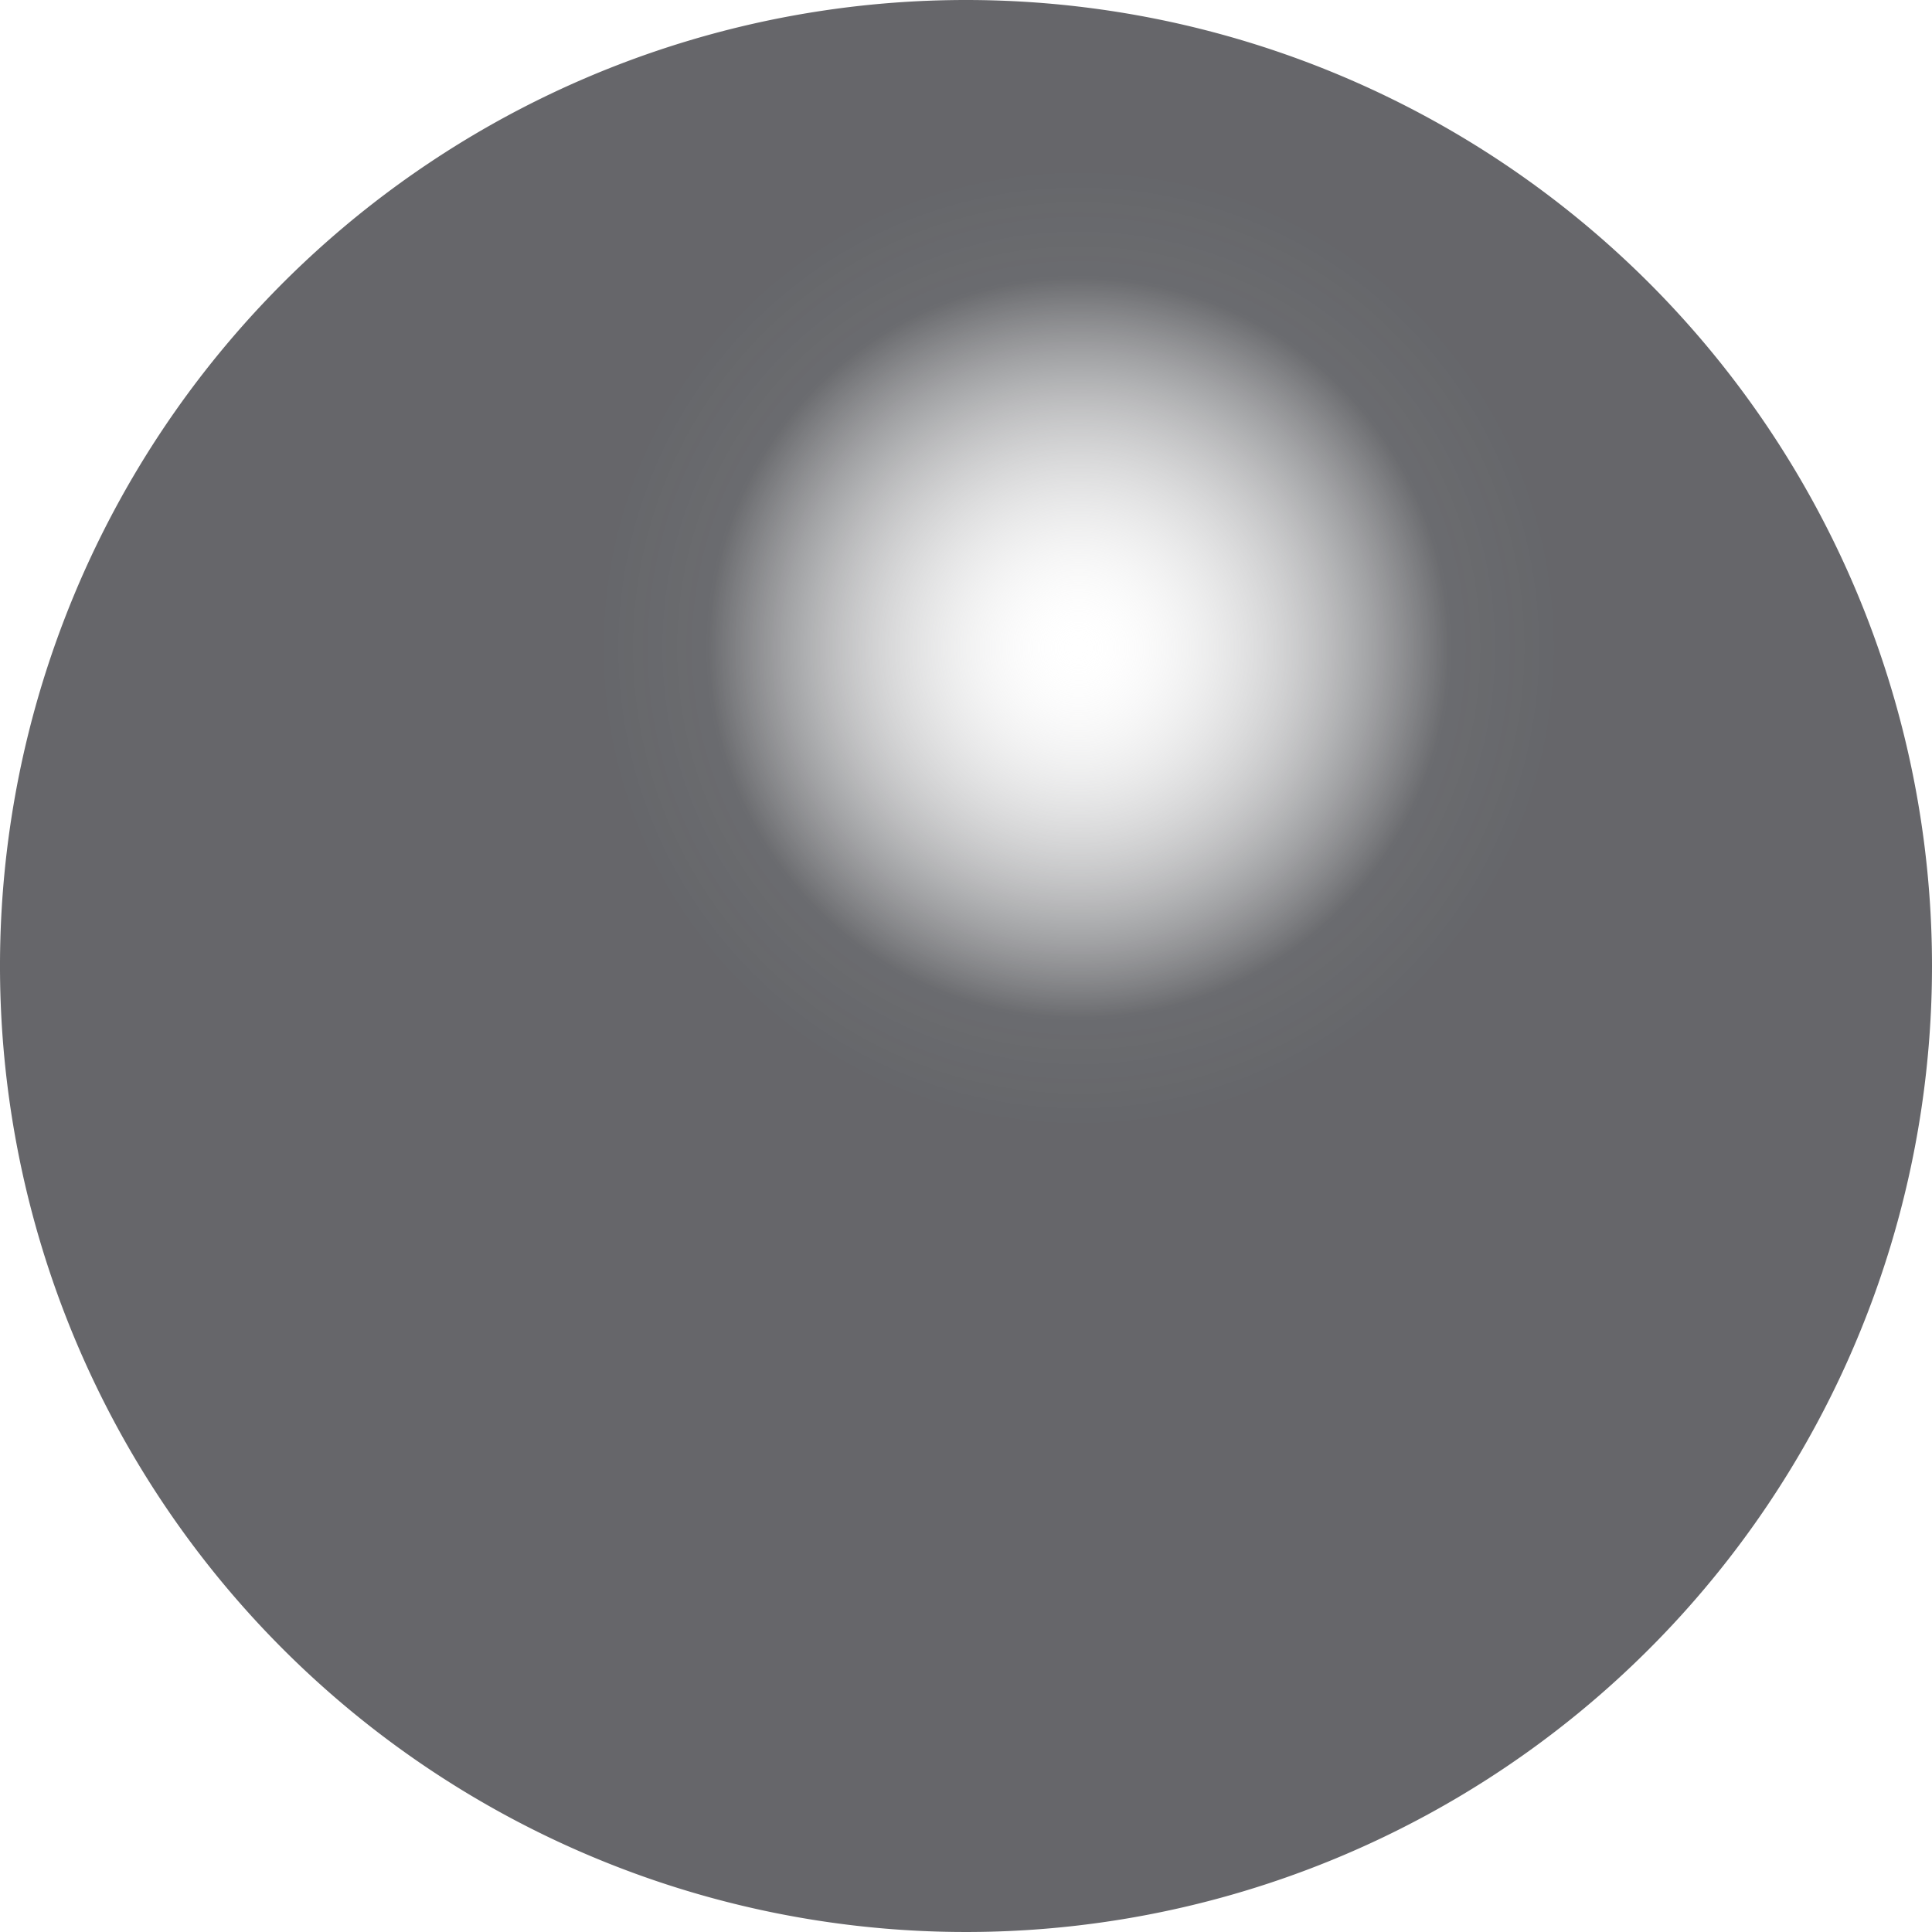 <svg data-name="Layer 1" xmlns="http://www.w3.org/2000/svg" width="24" height="24" viewBox="0 0 24 24">
  <defs>
    <radialGradient id="a" cx="13.4" cy="8.05" r="5.9" gradientUnits="userSpaceOnUse">
      <stop offset="0" stop-color="#fff" stop-opacity="0"/>
      <stop offset="0.78" stop-color="#55565a" stop-opacity="0.969"/>
      <stop offset="1" stop-color="#55565a"/>
    </radialGradient>
  </defs>
  <title>
    acab-amaciado
  </title>
  <path d="M12 0a12 12 0 1 0 12 12A12 12 0 0 0 12 0z" opacity="0.9" fill="url(#a)"/>
</svg>
